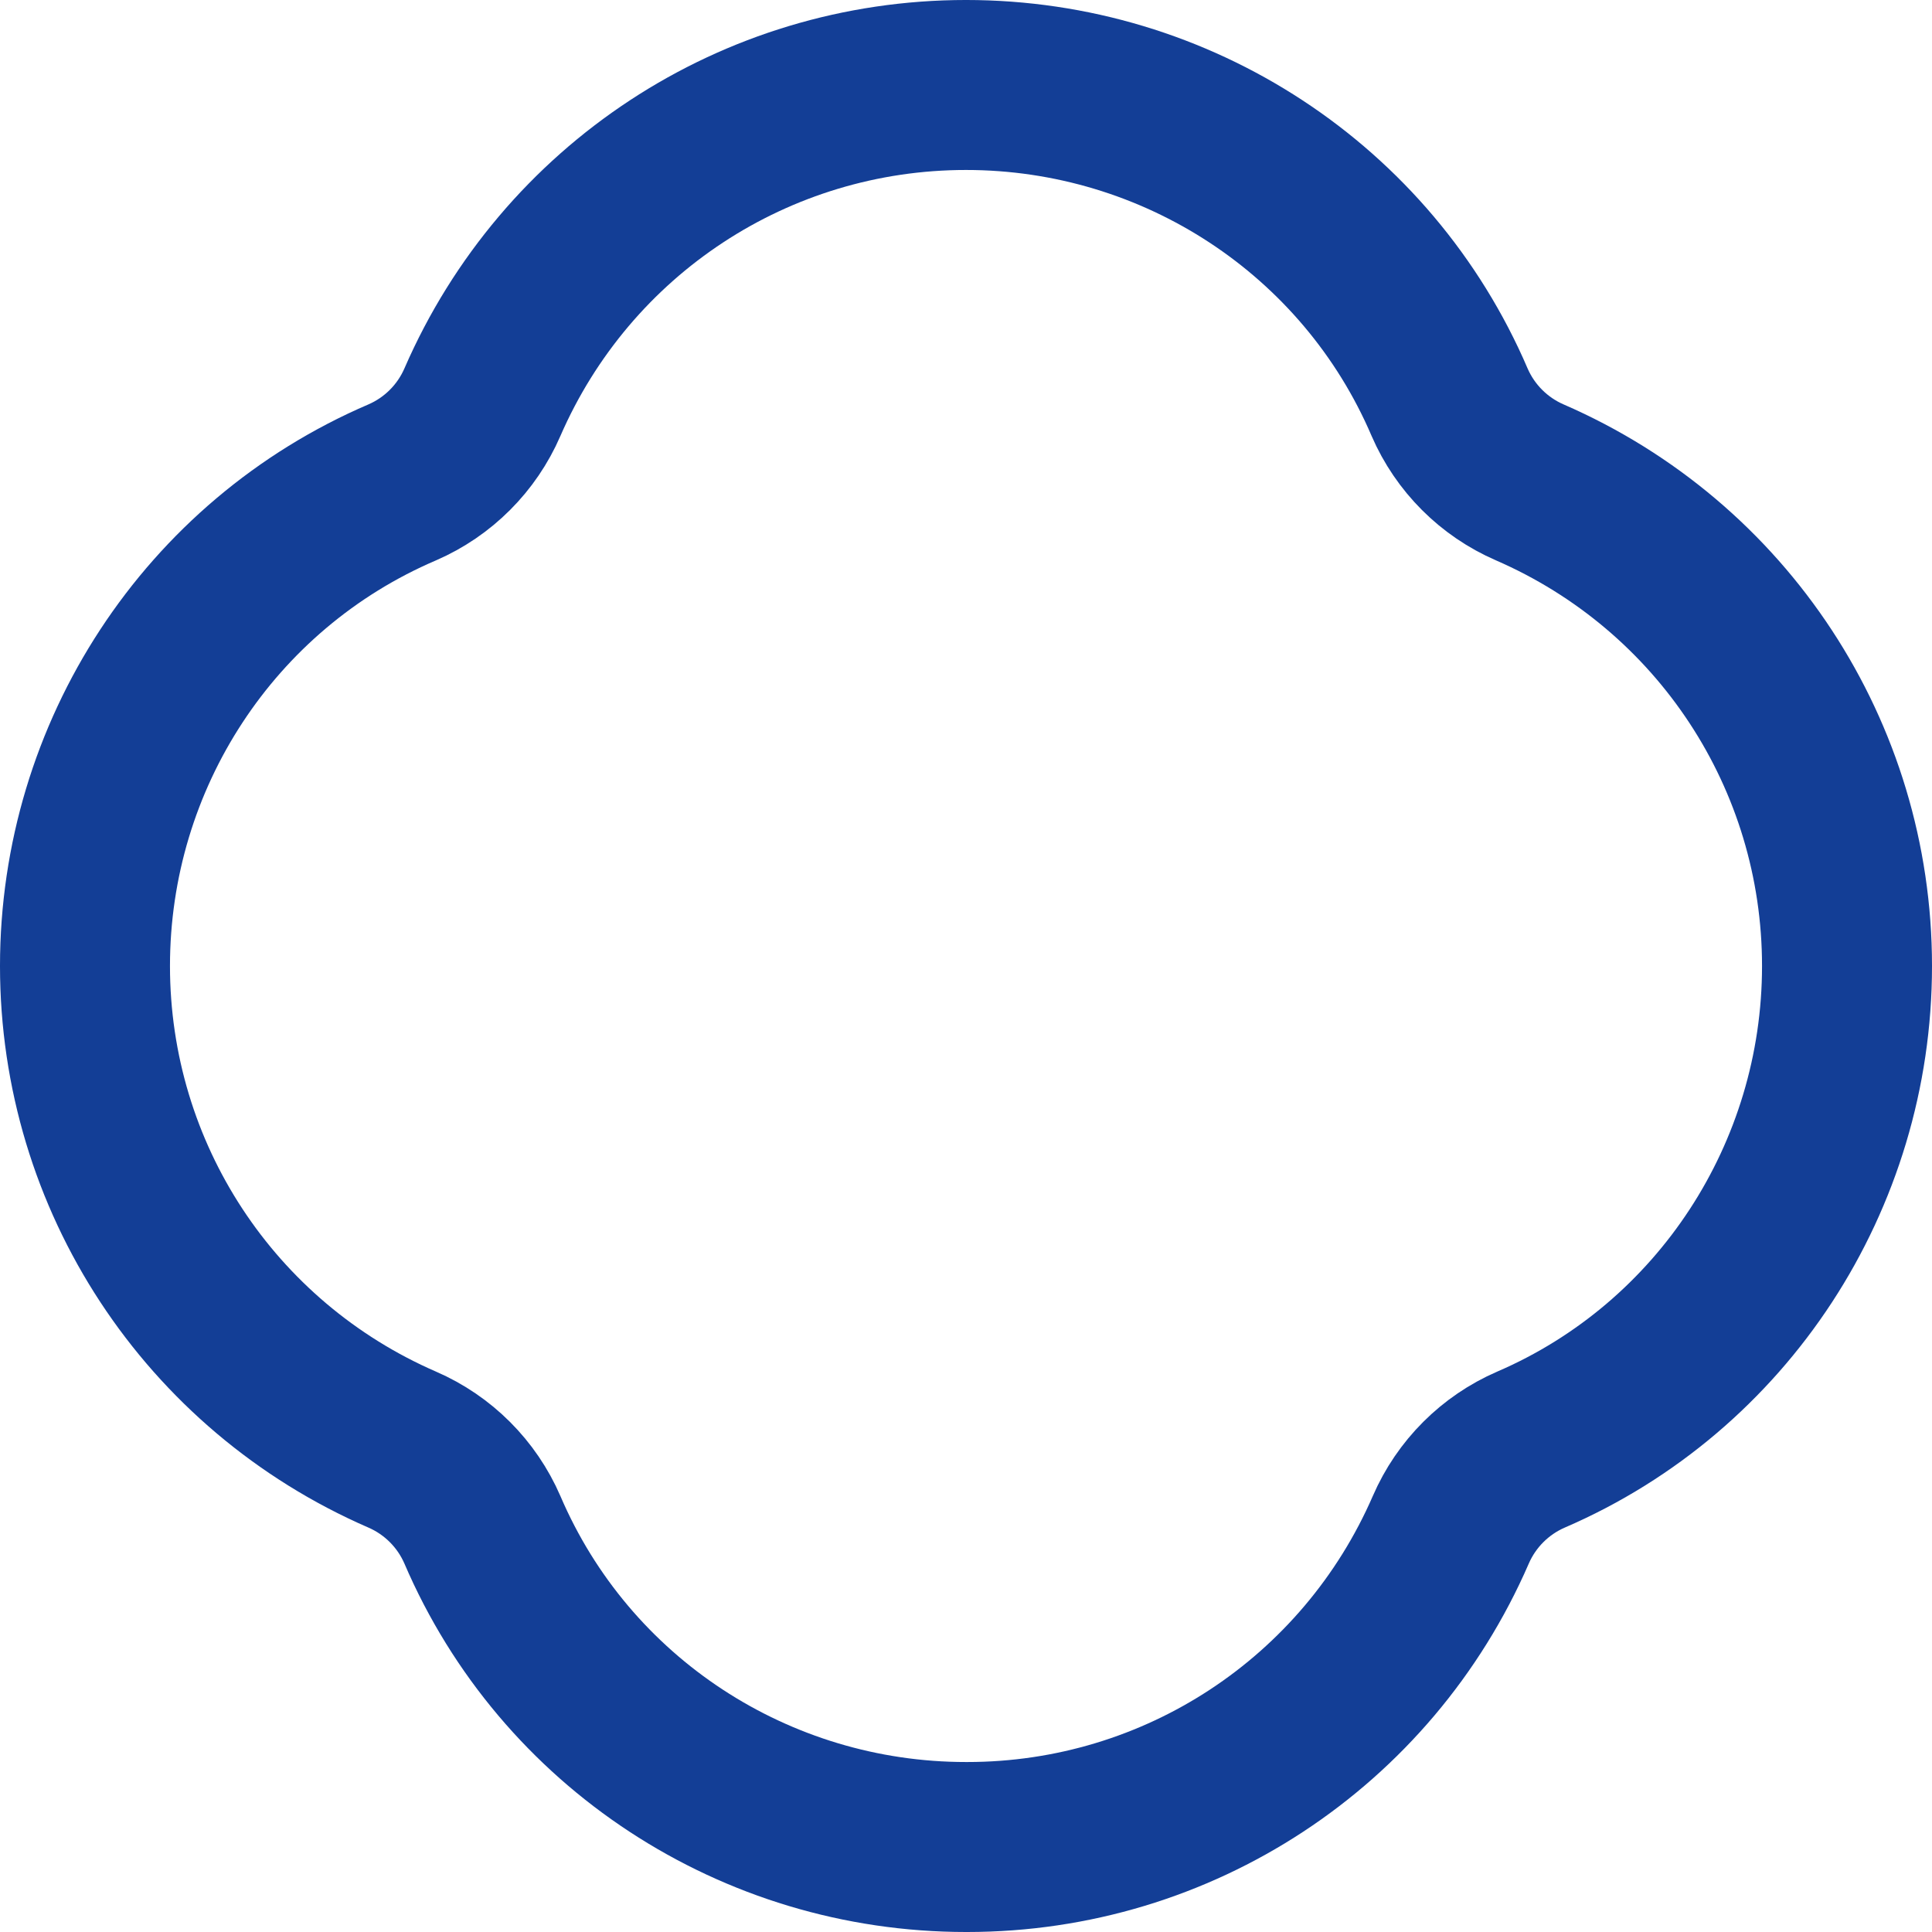 <?xml version="1.0" encoding="UTF-8"?><svg xmlns="http://www.w3.org/2000/svg" viewBox="0 0 16.14 16.14"><defs><style>.d{fill:none;stroke:#133e96;stroke-linecap:round;stroke-linejoin:round;stroke-width:1.42px;}</style></defs><g id="a"/><g id="b"><g id="c"><path class="d" d="M8.07,15.43c-1.76,0-3.35-1.04-4.04-2.65-.13-.3-.37-.54-.67-.67-1.61-.7-2.65-2.28-2.65-4.04s1.04-3.35,2.65-4.04c.3-.13,.54-.37,.67-.67,.7-1.61,2.28-2.65,4.04-2.65s3.35,1.04,4.04,2.65c.13,.3,.37,.54,.67,.67,1.61,.7,2.65,2.28,2.65,4.04s-1.04,3.35-2.64,4.04c-.3,.13-.54,.37-.67,.67-.7,1.61-2.28,2.65-4.04,2.65Z"/></g></g></svg>